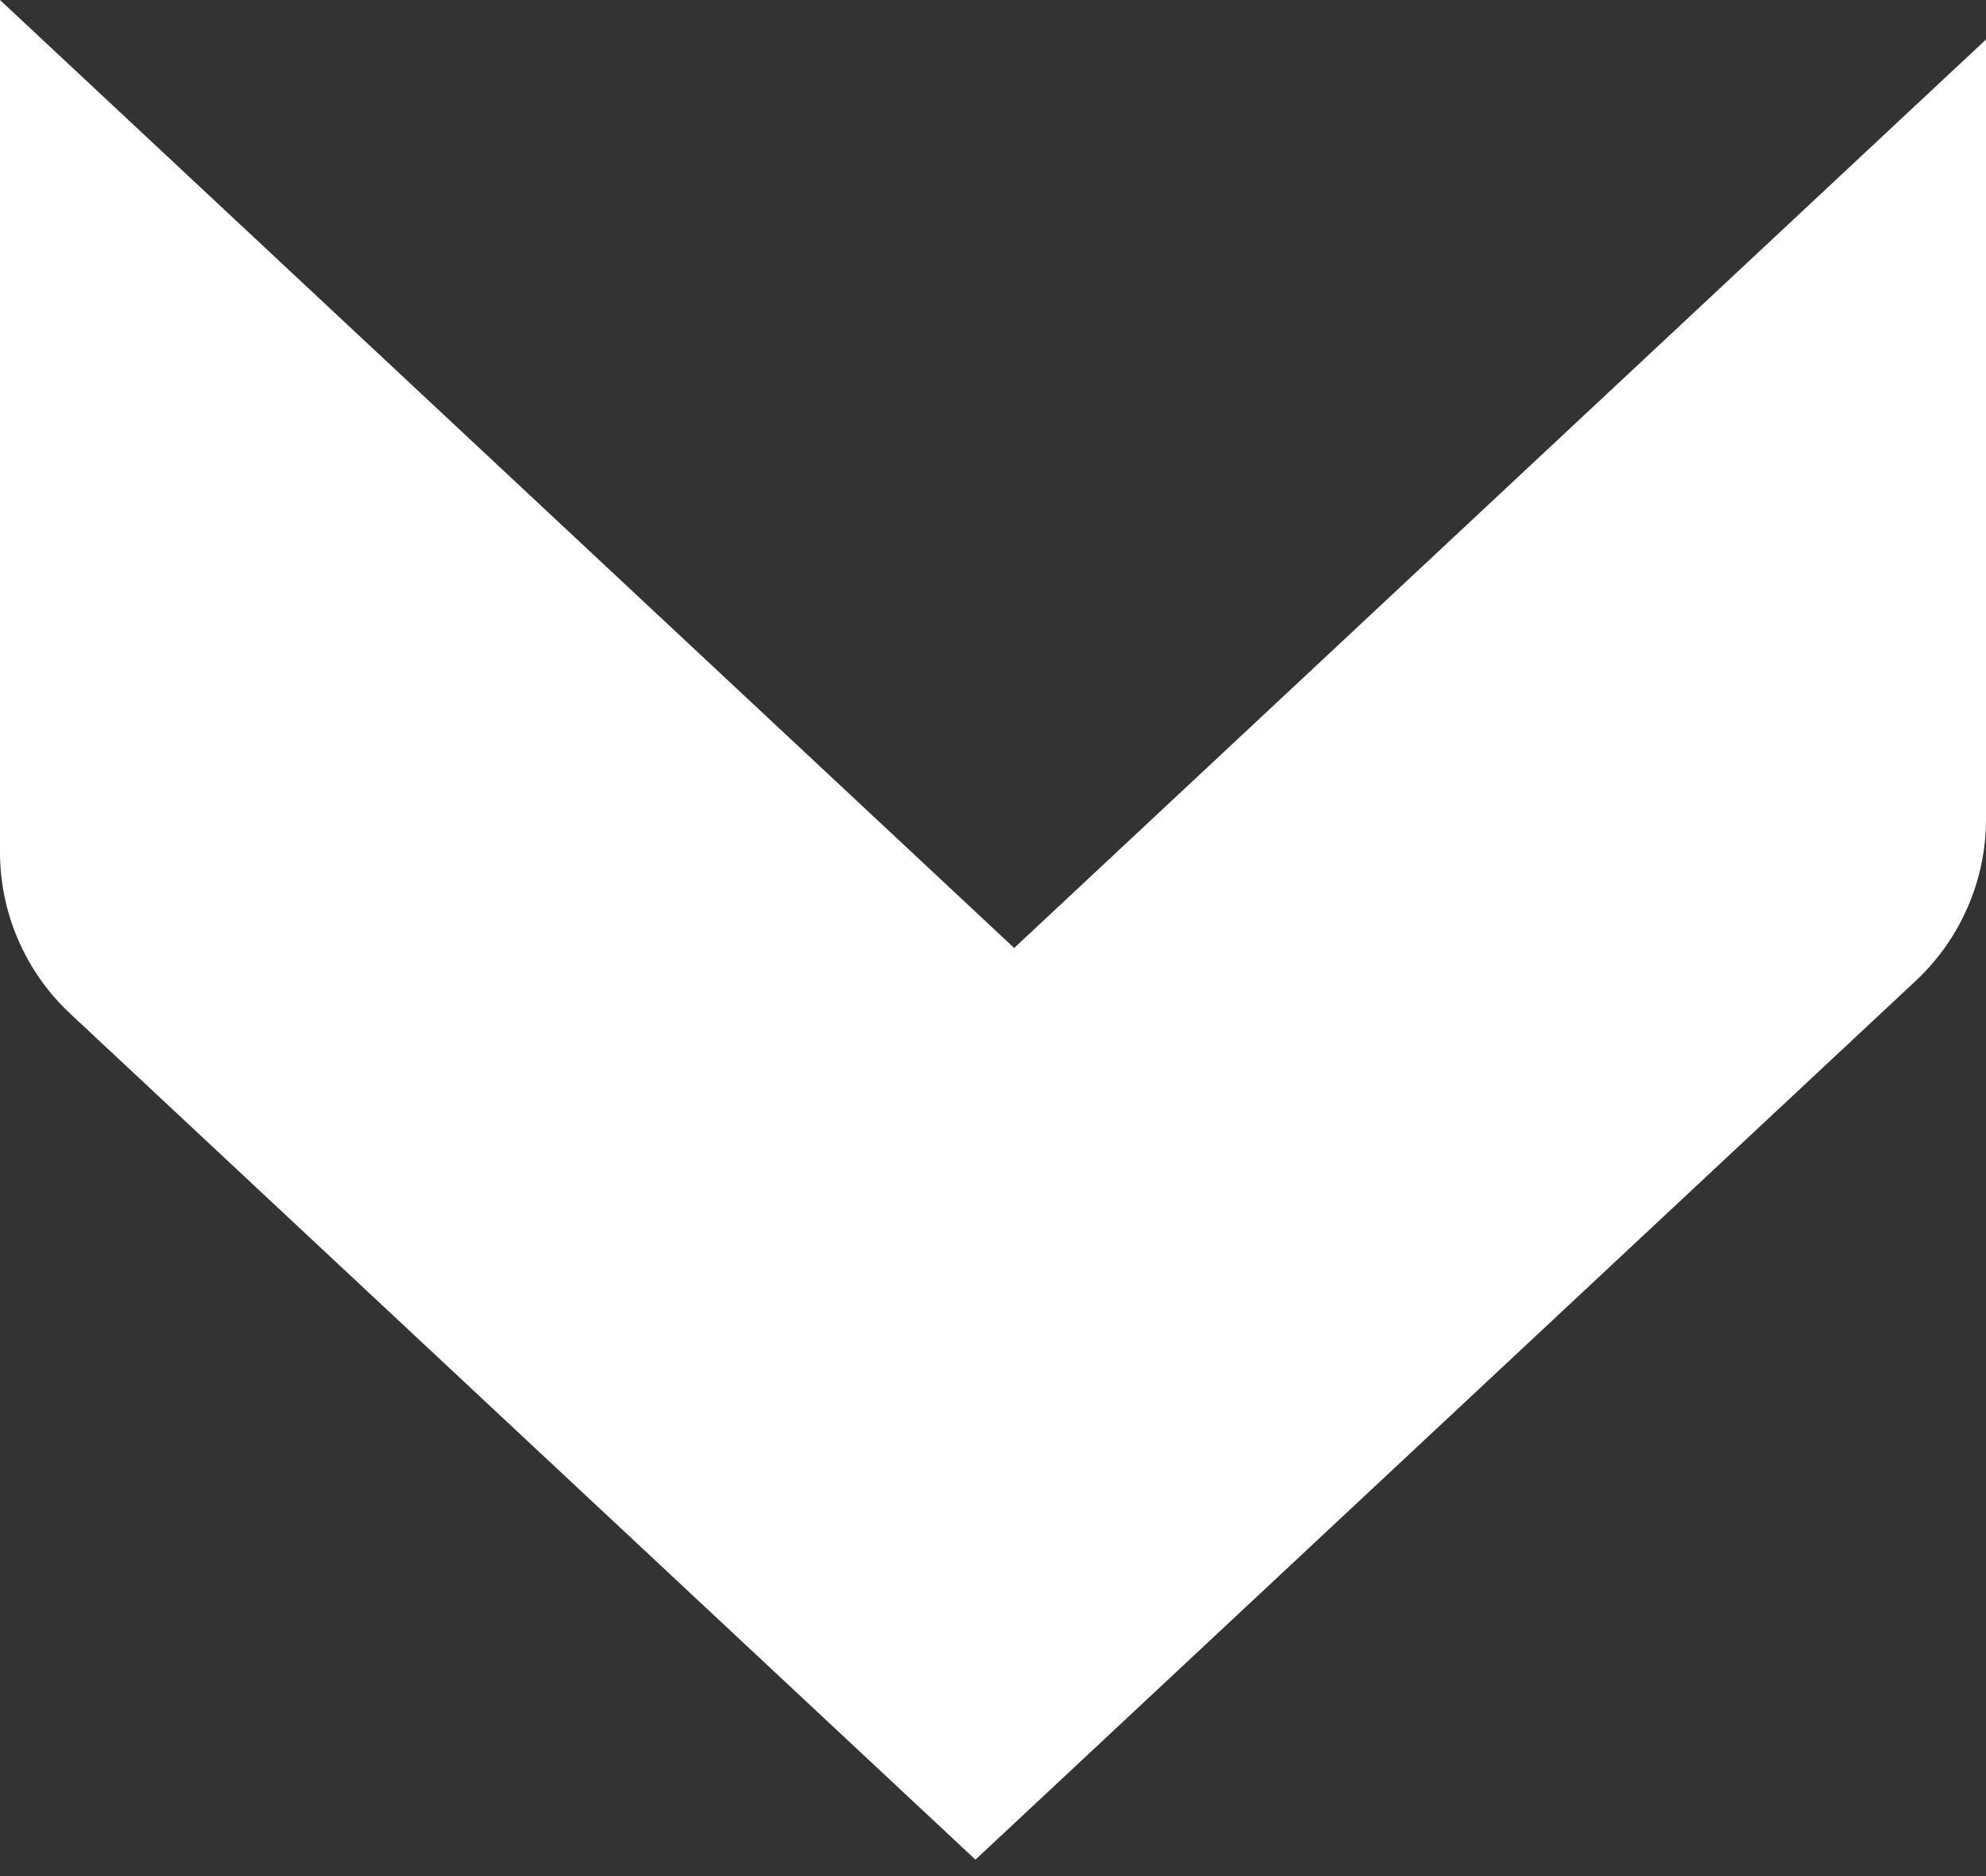 <?xml version="1.0" encoding="UTF-8"?> <svg xmlns="http://www.w3.org/2000/svg" width="18" height="17" viewBox="0 0 18 17" fill="none"><rect x="0" y="0" width="18" height="17" fill="#333333" stroke="none"/><path d="M9.192 8.59L18 0.358L18 7.423C18 7.977 17.77 8.506 17.366 8.885L8.841 16.851L0.634 9.183C0.23 8.804 4.29473e-08 8.275 4.00725e-08 7.721L0 9.34175e-08L9.192 8.59Z" fill="white"></path></svg> 